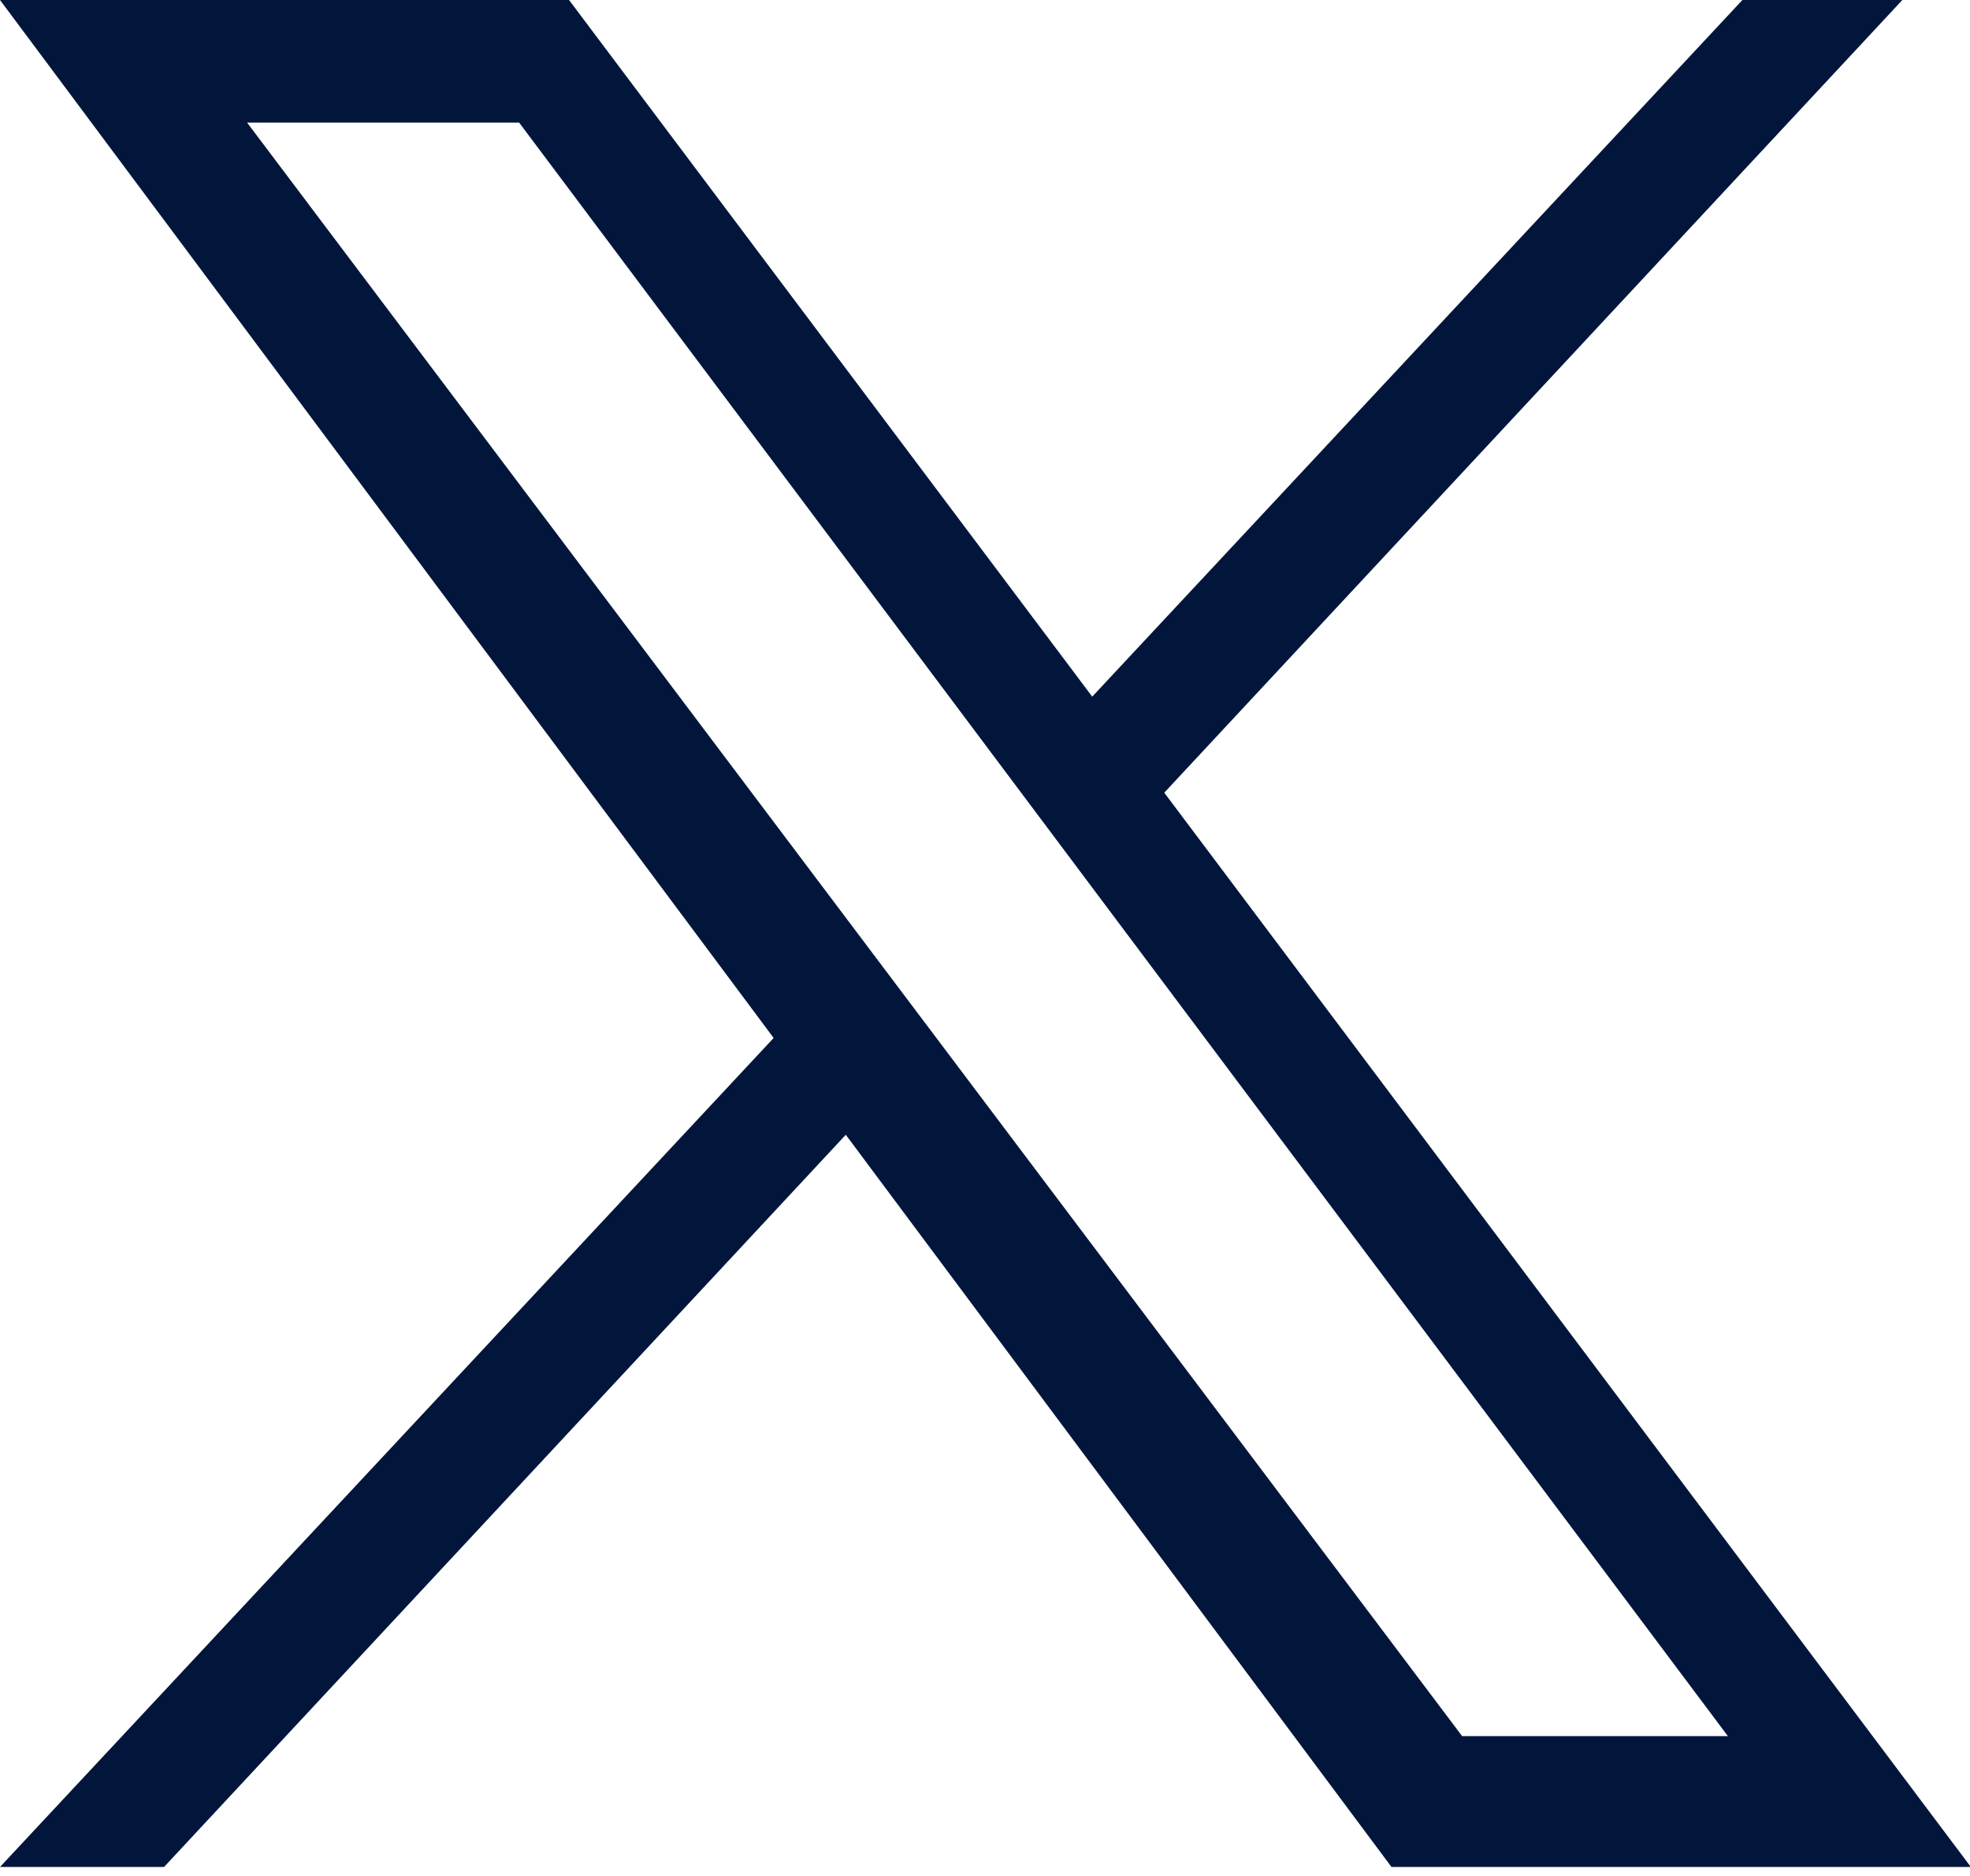 <svg width="21" height="20" viewBox="0 0 21 20" fill="none" xmlns="http://www.w3.org/2000/svg">
<path d="M21.009 19.904H14.833L9.016 12.098L1.749 19.904H4.00543e-05L8.247 11.066L0 0H6.066L11.643 7.427L18.574 0H20.279L12.411 8.451L21.009 19.904ZM15.586 18.509H18.419L5.534 1.307H2.634L15.586 18.509Z" fill="#02163B"/>
</svg>
